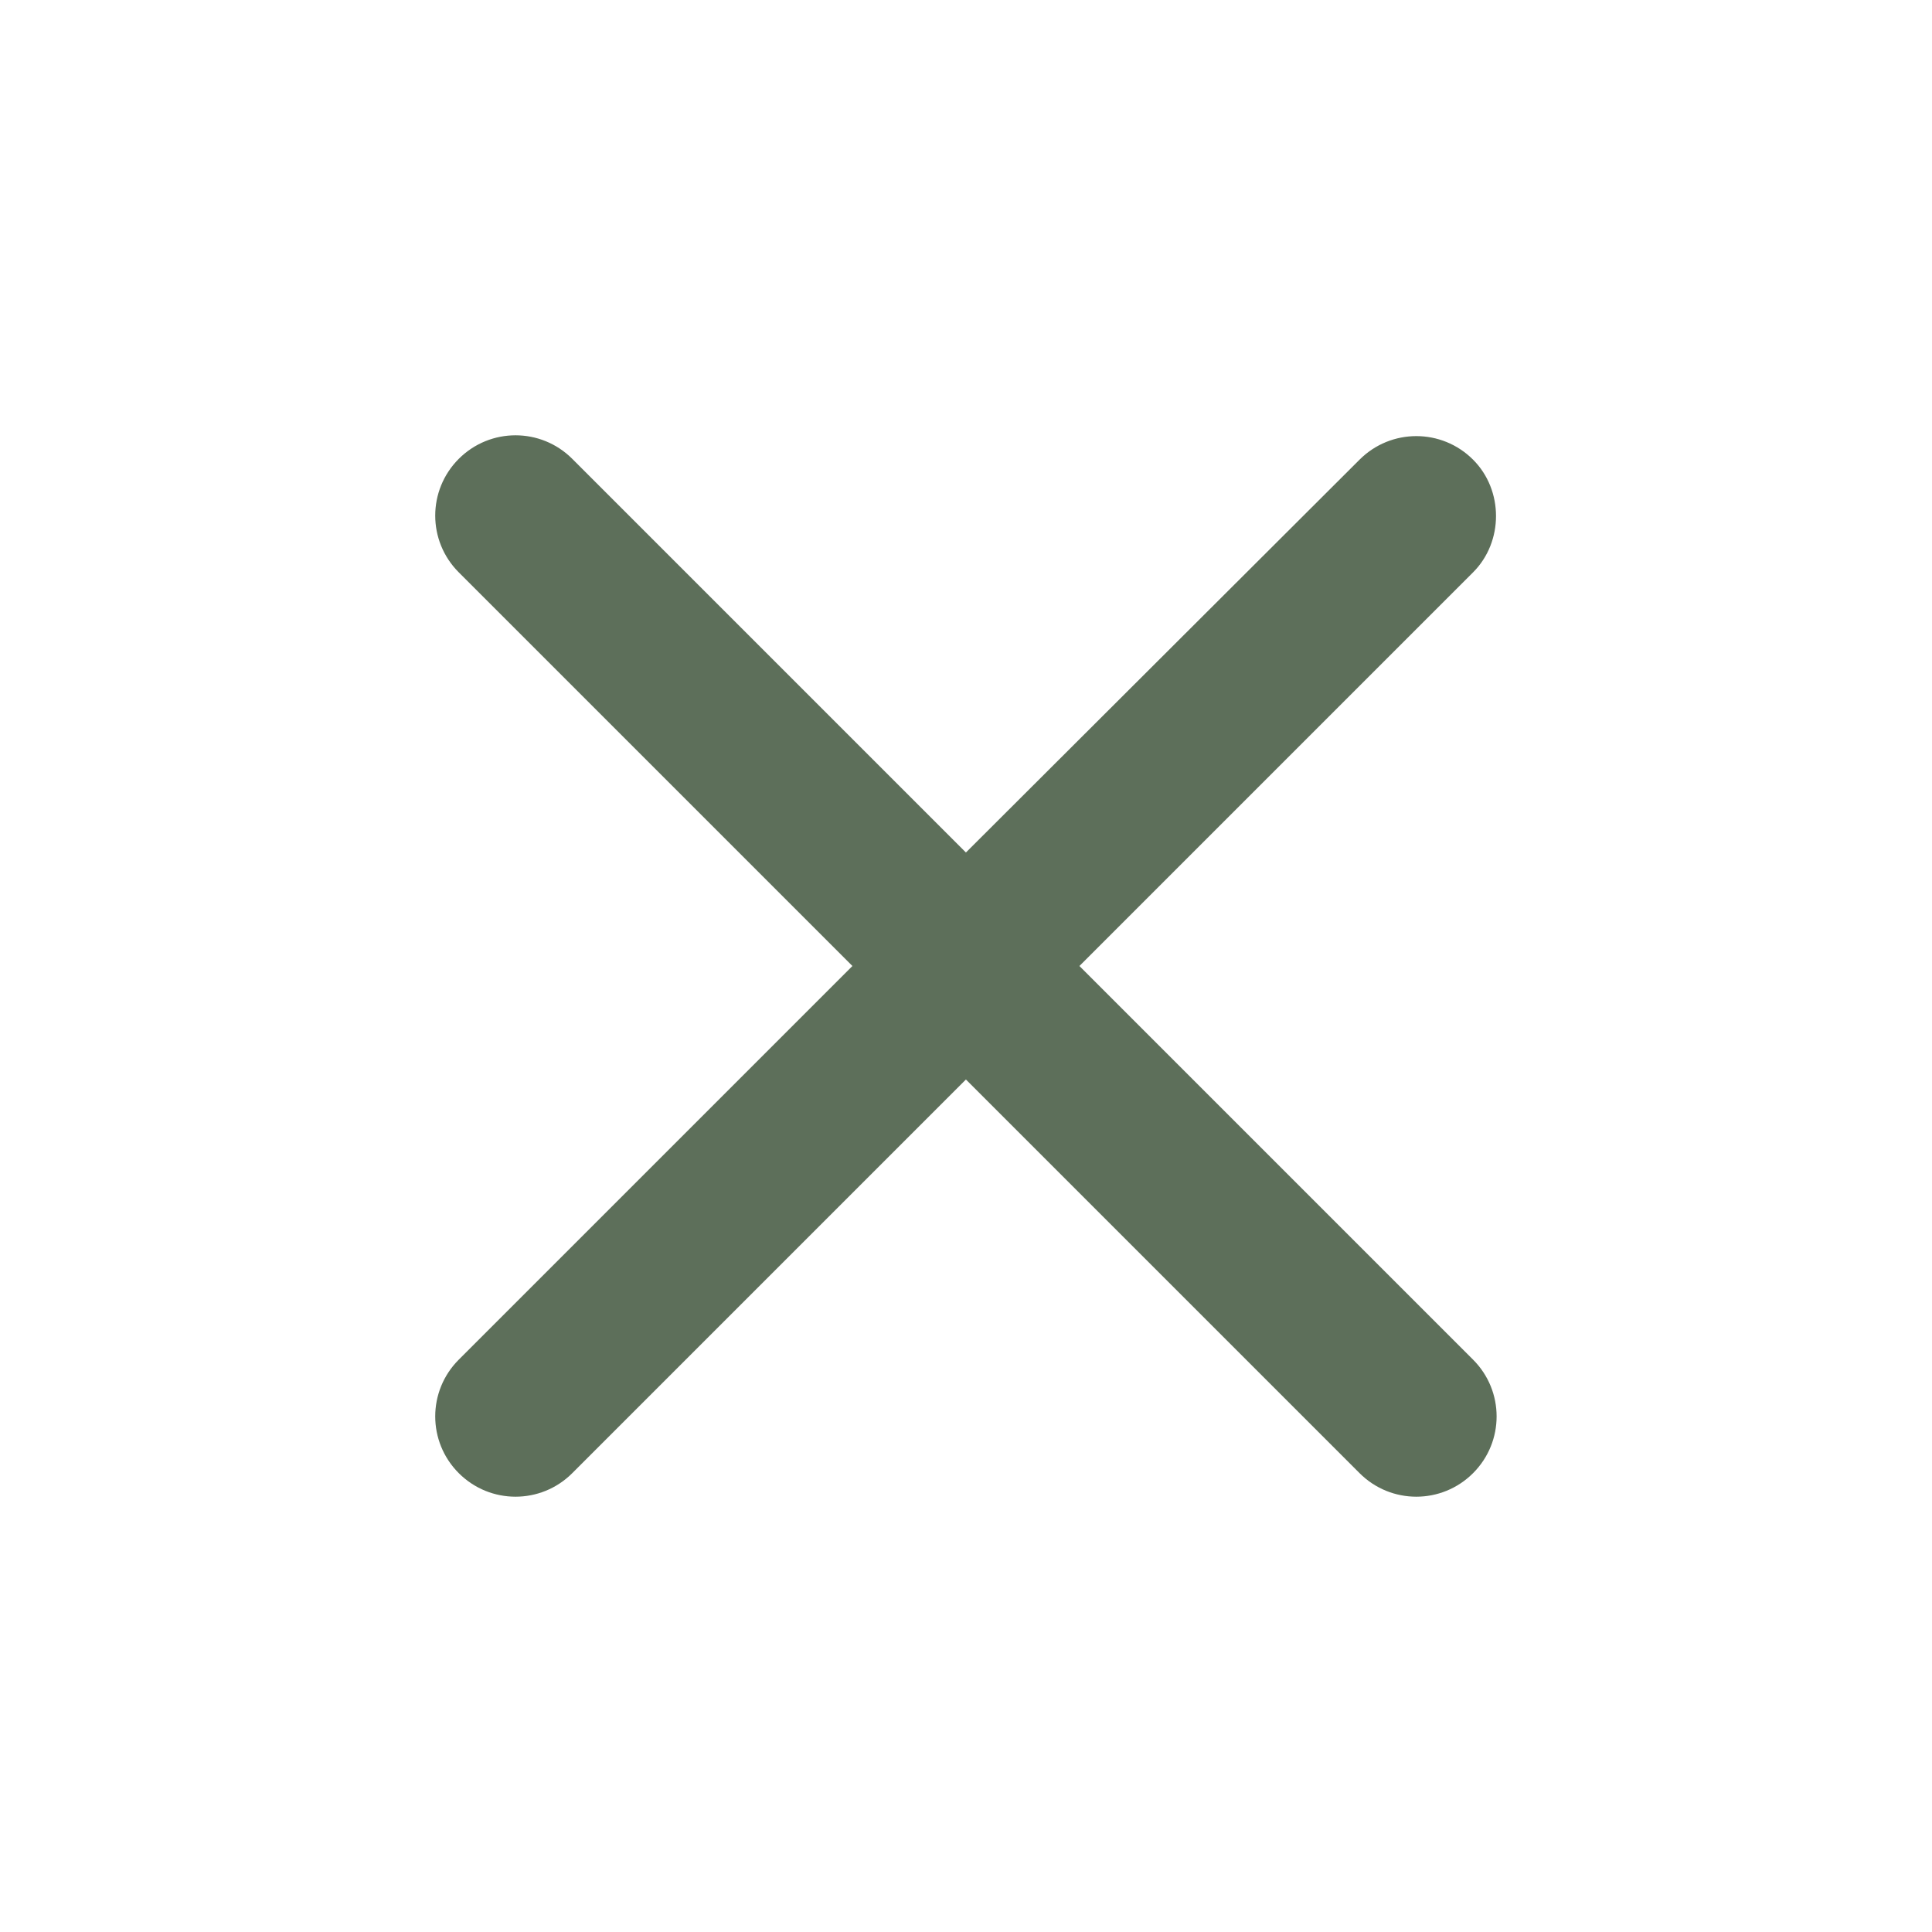 <svg width="24" height="24" viewBox="0 0 24 24" fill="none" xmlns="http://www.w3.org/2000/svg">
<path d="M18.299 5.71C17.909 5.32 17.279 5.32 16.889 5.71L11.999 10.59L7.109 5.7C6.719 5.31 6.089 5.31 5.699 5.7C5.309 6.09 5.309 6.72 5.699 7.11L10.589 12L5.699 16.89C5.309 17.28 5.309 17.91 5.699 18.3C6.089 18.69 6.719 18.69 7.109 18.3L11.999 13.41L16.889 18.3C17.279 18.69 17.909 18.69 18.299 18.3C18.689 17.91 18.689 17.28 18.299 16.89L13.409 12L18.299 7.11C18.679 6.73 18.679 6.09 18.299 5.71Z" fill="#5D6F5A"/>
</svg>
